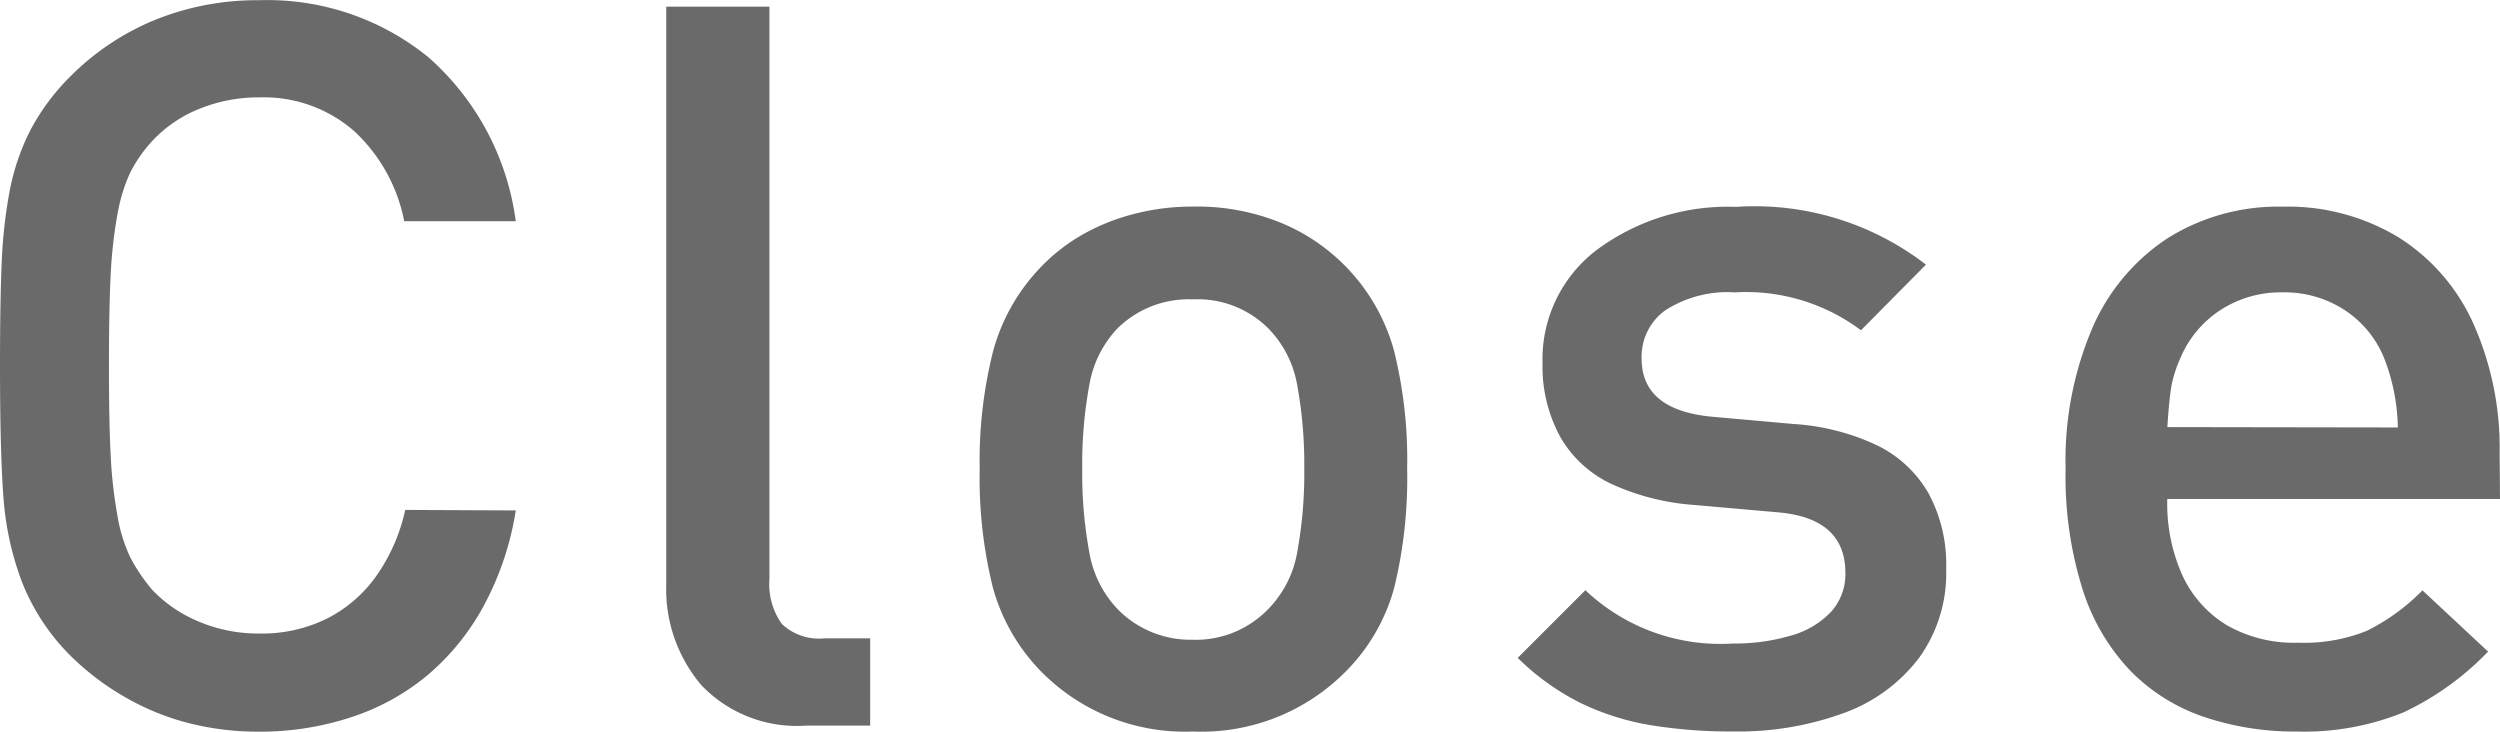 <svg xmlns="http://www.w3.org/2000/svg" width="34.623" height="10.131" viewBox="0 0 34.623 10.131"><defs><style>.a{fill:#6a6a6a;}</style></defs><path class="a" d="M8.08-2.98a4.11,4.11,0,0,1-.441,1.316A3.339,3.339,0,0,1,6.86-.7,3.2,3.2,0,0,1,5.8-.116a4.027,4.027,0,0,1-1.275.2,3.9,3.9,0,0,1-.981-.12A3.511,3.511,0,0,1,2.659-.4a3.645,3.645,0,0,1-.752-.574A2.99,2.99,0,0,1,1.237-2,4.173,4.173,0,0,1,.984-3.168Q.937-3.8.937-4.983q0-.909.024-1.442A6.809,6.809,0,0,1,1.07-7.4a3.159,3.159,0,0,1,.28-.831,3.051,3.051,0,0,1,.557-.755,3.556,3.556,0,0,1,1.183-.79,3.77,3.77,0,0,1,1.436-.27,3.533,3.533,0,0,1,2.348.793A3.667,3.667,0,0,1,8.08-6.986H6.535a2.3,2.3,0,0,0-.694-1.248A1.9,1.9,0,0,0,4.525-8.7a2.164,2.164,0,0,0-.824.157,1.806,1.806,0,0,0-.653.444,1.937,1.937,0,0,0-.308.441,2.32,2.32,0,0,0-.178.588,6.3,6.3,0,0,0-.092.824q-.024.458-.024,1.258t.024,1.248a6.392,6.392,0,0,0,.092.824,2.205,2.205,0,0,0,.178.584,2.5,2.5,0,0,0,.308.455,1.888,1.888,0,0,0,.653.441,2.123,2.123,0,0,0,.824.161,2.042,2.042,0,0,0,.95-.212,1.881,1.881,0,0,0,.684-.6,2.525,2.525,0,0,0,.39-.9ZM12.988,0h-.882a1.83,1.83,0,0,1-1.453-.557,2.053,2.053,0,0,1-.489-1.4v-8h1.429v7.923a.954.954,0,0,0,.171.625.746.746,0,0,0,.595.2h.629Zm7.437-3.555a6.393,6.393,0,0,1-.178,1.641,2.614,2.614,0,0,1-.663,1.155,2.811,2.811,0,0,1-2.126.841,2.794,2.794,0,0,1-2.112-.841,2.673,2.673,0,0,1-.66-1.159,6.286,6.286,0,0,1-.181-1.637,6.2,6.2,0,0,1,.185-1.627,2.682,2.682,0,0,1,.656-1.162,2.523,2.523,0,0,1,.54-.431,2.877,2.877,0,0,1,.714-.3,3.2,3.2,0,0,1,.858-.113,3.073,3.073,0,0,1,1.237.232,2.675,2.675,0,0,1,.889.608,2.673,2.673,0,0,1,.66,1.159A6.254,6.254,0,0,1,20.425-3.555ZM19-3.555a6.061,6.061,0,0,0-.1-1.172,1.48,1.48,0,0,0-.4-.776,1.387,1.387,0,0,0-1.046-.4,1.406,1.406,0,0,0-1.039.4,1.506,1.506,0,0,0-.39.776,6.061,6.061,0,0,0-.1,1.172,6.018,6.018,0,0,0,.1,1.166,1.506,1.506,0,0,0,.39.776,1.413,1.413,0,0,0,1.039.424A1.393,1.393,0,0,0,18.5-1.613a1.48,1.48,0,0,0,.4-.776A6.018,6.018,0,0,0,19-3.555ZM27.89-2.167a2,2,0,0,1-.376,1.23,2.282,2.282,0,0,1-1.039.762,4.25,4.25,0,0,1-1.538.256,6.819,6.819,0,0,1-1.152-.089,3.559,3.559,0,0,1-.964-.308,3.4,3.4,0,0,1-.865-.622l.937-.937a2.72,2.72,0,0,0,2.044.738,2.725,2.725,0,0,0,.8-.109,1.206,1.206,0,0,0,.557-.328.775.775,0,0,0,.2-.54q0-.766-.95-.841l-1.135-.1a3.331,3.331,0,0,1-1.145-.287,1.6,1.6,0,0,1-.711-.643A2.023,2.023,0,0,1,22.3-5.011,1.9,1.9,0,0,1,23.067-6.6a3.048,3.048,0,0,1,1.911-.584,3.883,3.883,0,0,1,2.632.8l-.9.909A2.655,2.655,0,0,0,24.964-6a1.594,1.594,0,0,0-.96.246.79.79,0,0,0-.332.67q0,.718.984.807l1.121.1a3.172,3.172,0,0,1,1.138.287,1.653,1.653,0,0,1,.725.663A2.069,2.069,0,0,1,27.89-2.167Zm7.67-.971H30.952a2.436,2.436,0,0,0,.212,1.063,1.579,1.579,0,0,0,.612.684,1.873,1.873,0,0,0,.988.243,2.326,2.326,0,0,0,.95-.164,2.843,2.843,0,0,0,.772-.561l.909.848a3.955,3.955,0,0,1-1.176.844,3.671,3.671,0,0,1-1.483.263,3.924,3.924,0,0,1-1.268-.2,2.594,2.594,0,0,1-1.015-.629,2.892,2.892,0,0,1-.67-1.128,5.209,5.209,0,0,1-.239-1.682,4.669,4.669,0,0,1,.373-1.955,2.821,2.821,0,0,1,1.049-1.244,2.89,2.89,0,0,1,1.586-.431,2.963,2.963,0,0,1,1.613.431A2.734,2.734,0,0,1,35.2-5.547a4.232,4.232,0,0,1,.355,1.781Zm-1.415-.991a2.765,2.765,0,0,0-.191-.964,1.443,1.443,0,0,0-.537-.656A1.512,1.512,0,0,0,32.552-6a1.533,1.533,0,0,0-.865.246,1.472,1.472,0,0,0-.55.656,1.8,1.8,0,0,0-.126.386q-.031.167-.058.578Z" transform="translate(-0.937 10.049)"/></svg>